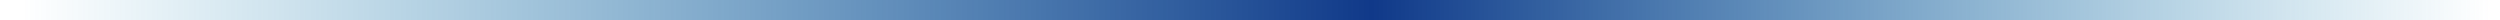 <svg xmlns="http://www.w3.org/2000/svg" width="248" height="2" viewBox="0 0 248 2" fill="none"><path d="M247 2C247.552 2 248 1.552 248 1C248 0.448 247.552 0 247 0V2ZM247 0L0.262 0V2L247 2V0Z" fill="url(#paint0_linear_3_2229)"></path><defs><linearGradient id="paint0_linear_3_2229" x1="2.202" y1="1" x2="247" y2="1" gradientUnits="userSpaceOnUse"><stop stop-color="#0079AB" stop-opacity="0"></stop><stop offset="0.547" stop-color="#103989"></stop><stop offset="1" stop-color="#0079AB" stop-opacity="0"></stop></linearGradient></defs></svg>